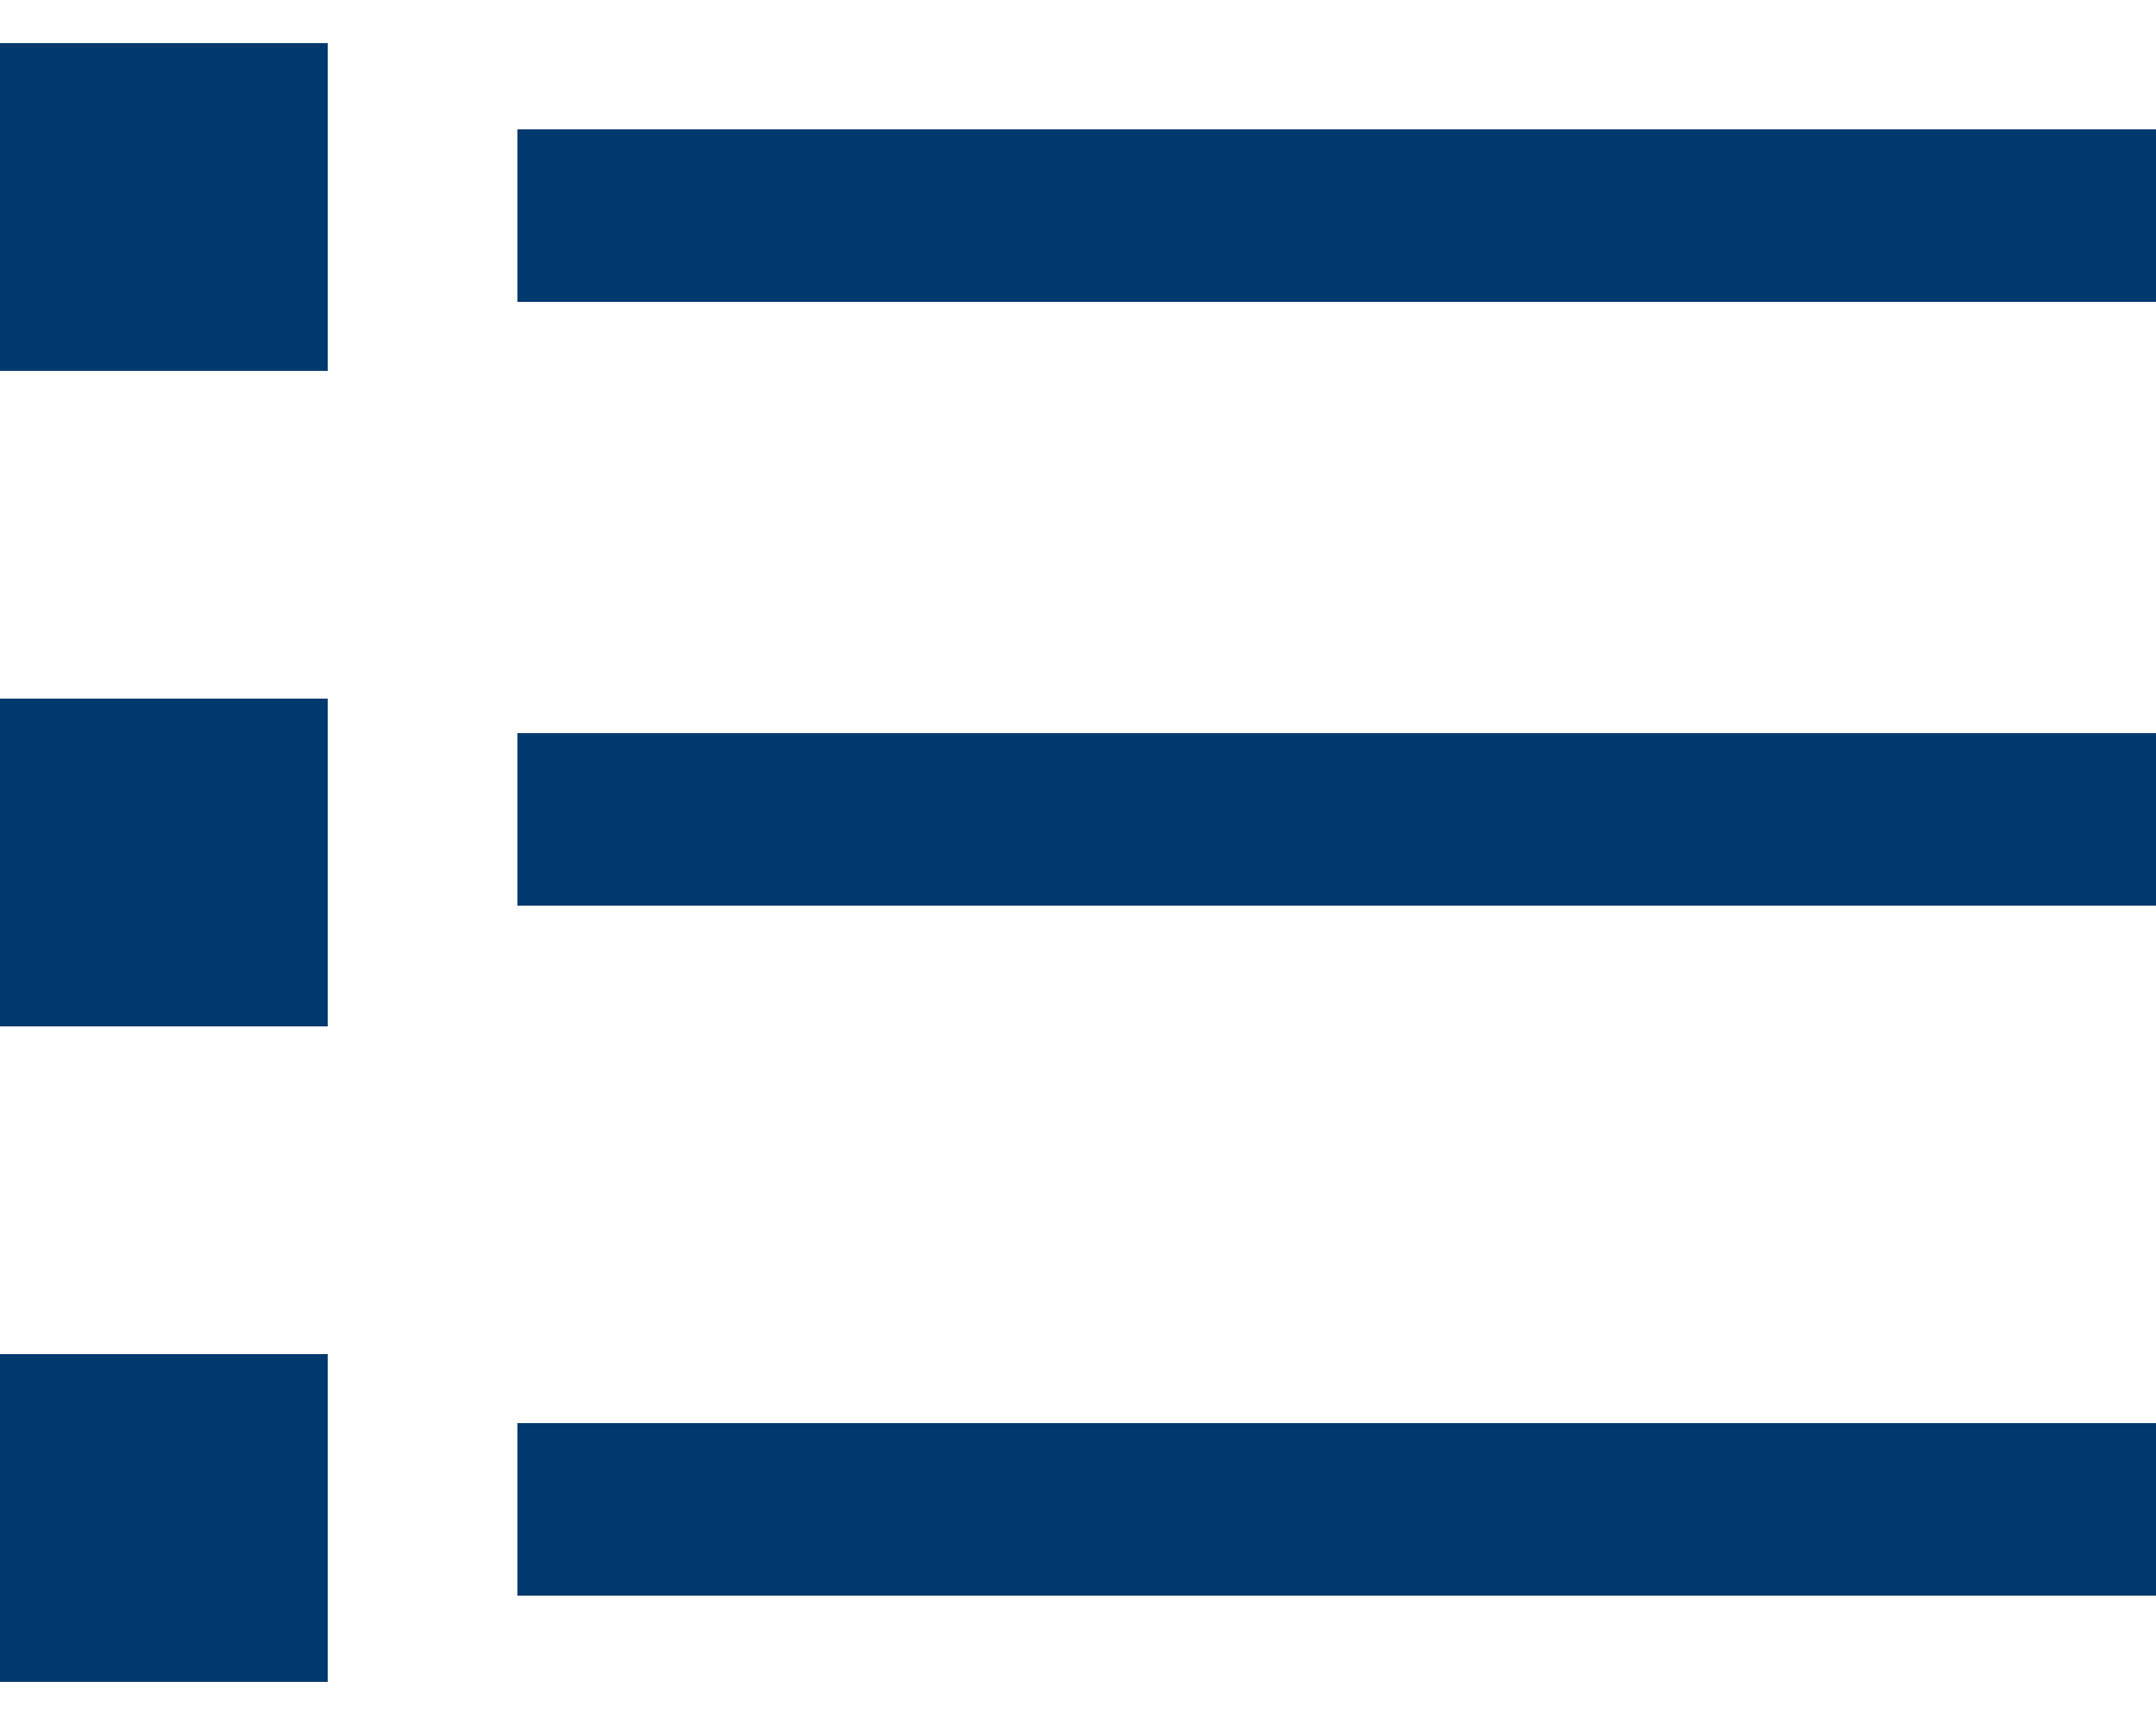 <svg width="25" height="20" viewBox="0 0 25 20" fill="none" xmlns="http://www.w3.org/2000/svg">
<path fill-rule="evenodd" clip-rule="evenodd" d="M6 8.5H25V10.5H6V8.5Z" fill="#00396D"/>
<path fill-rule="evenodd" clip-rule="evenodd" d="M6 16.5H25V18.5H6V16.5Z" fill="#00396D"/>
<path fill-rule="evenodd" clip-rule="evenodd" d="M6 1.5H25V3.5H6V1.5Z" fill="#00396D"/>
<path fill-rule="evenodd" clip-rule="evenodd" d="M0 0.5H3.8V4.3H0V0.5Z" fill="#00396D"/>
<path fill-rule="evenodd" clip-rule="evenodd" d="M0 8.1H3.8V11.9H0V8.1Z" fill="#00396D"/>
<path fill-rule="evenodd" clip-rule="evenodd" d="M0 15.7H3.8V19.5H0V15.7Z" fill="#00396D"/>
</svg>
